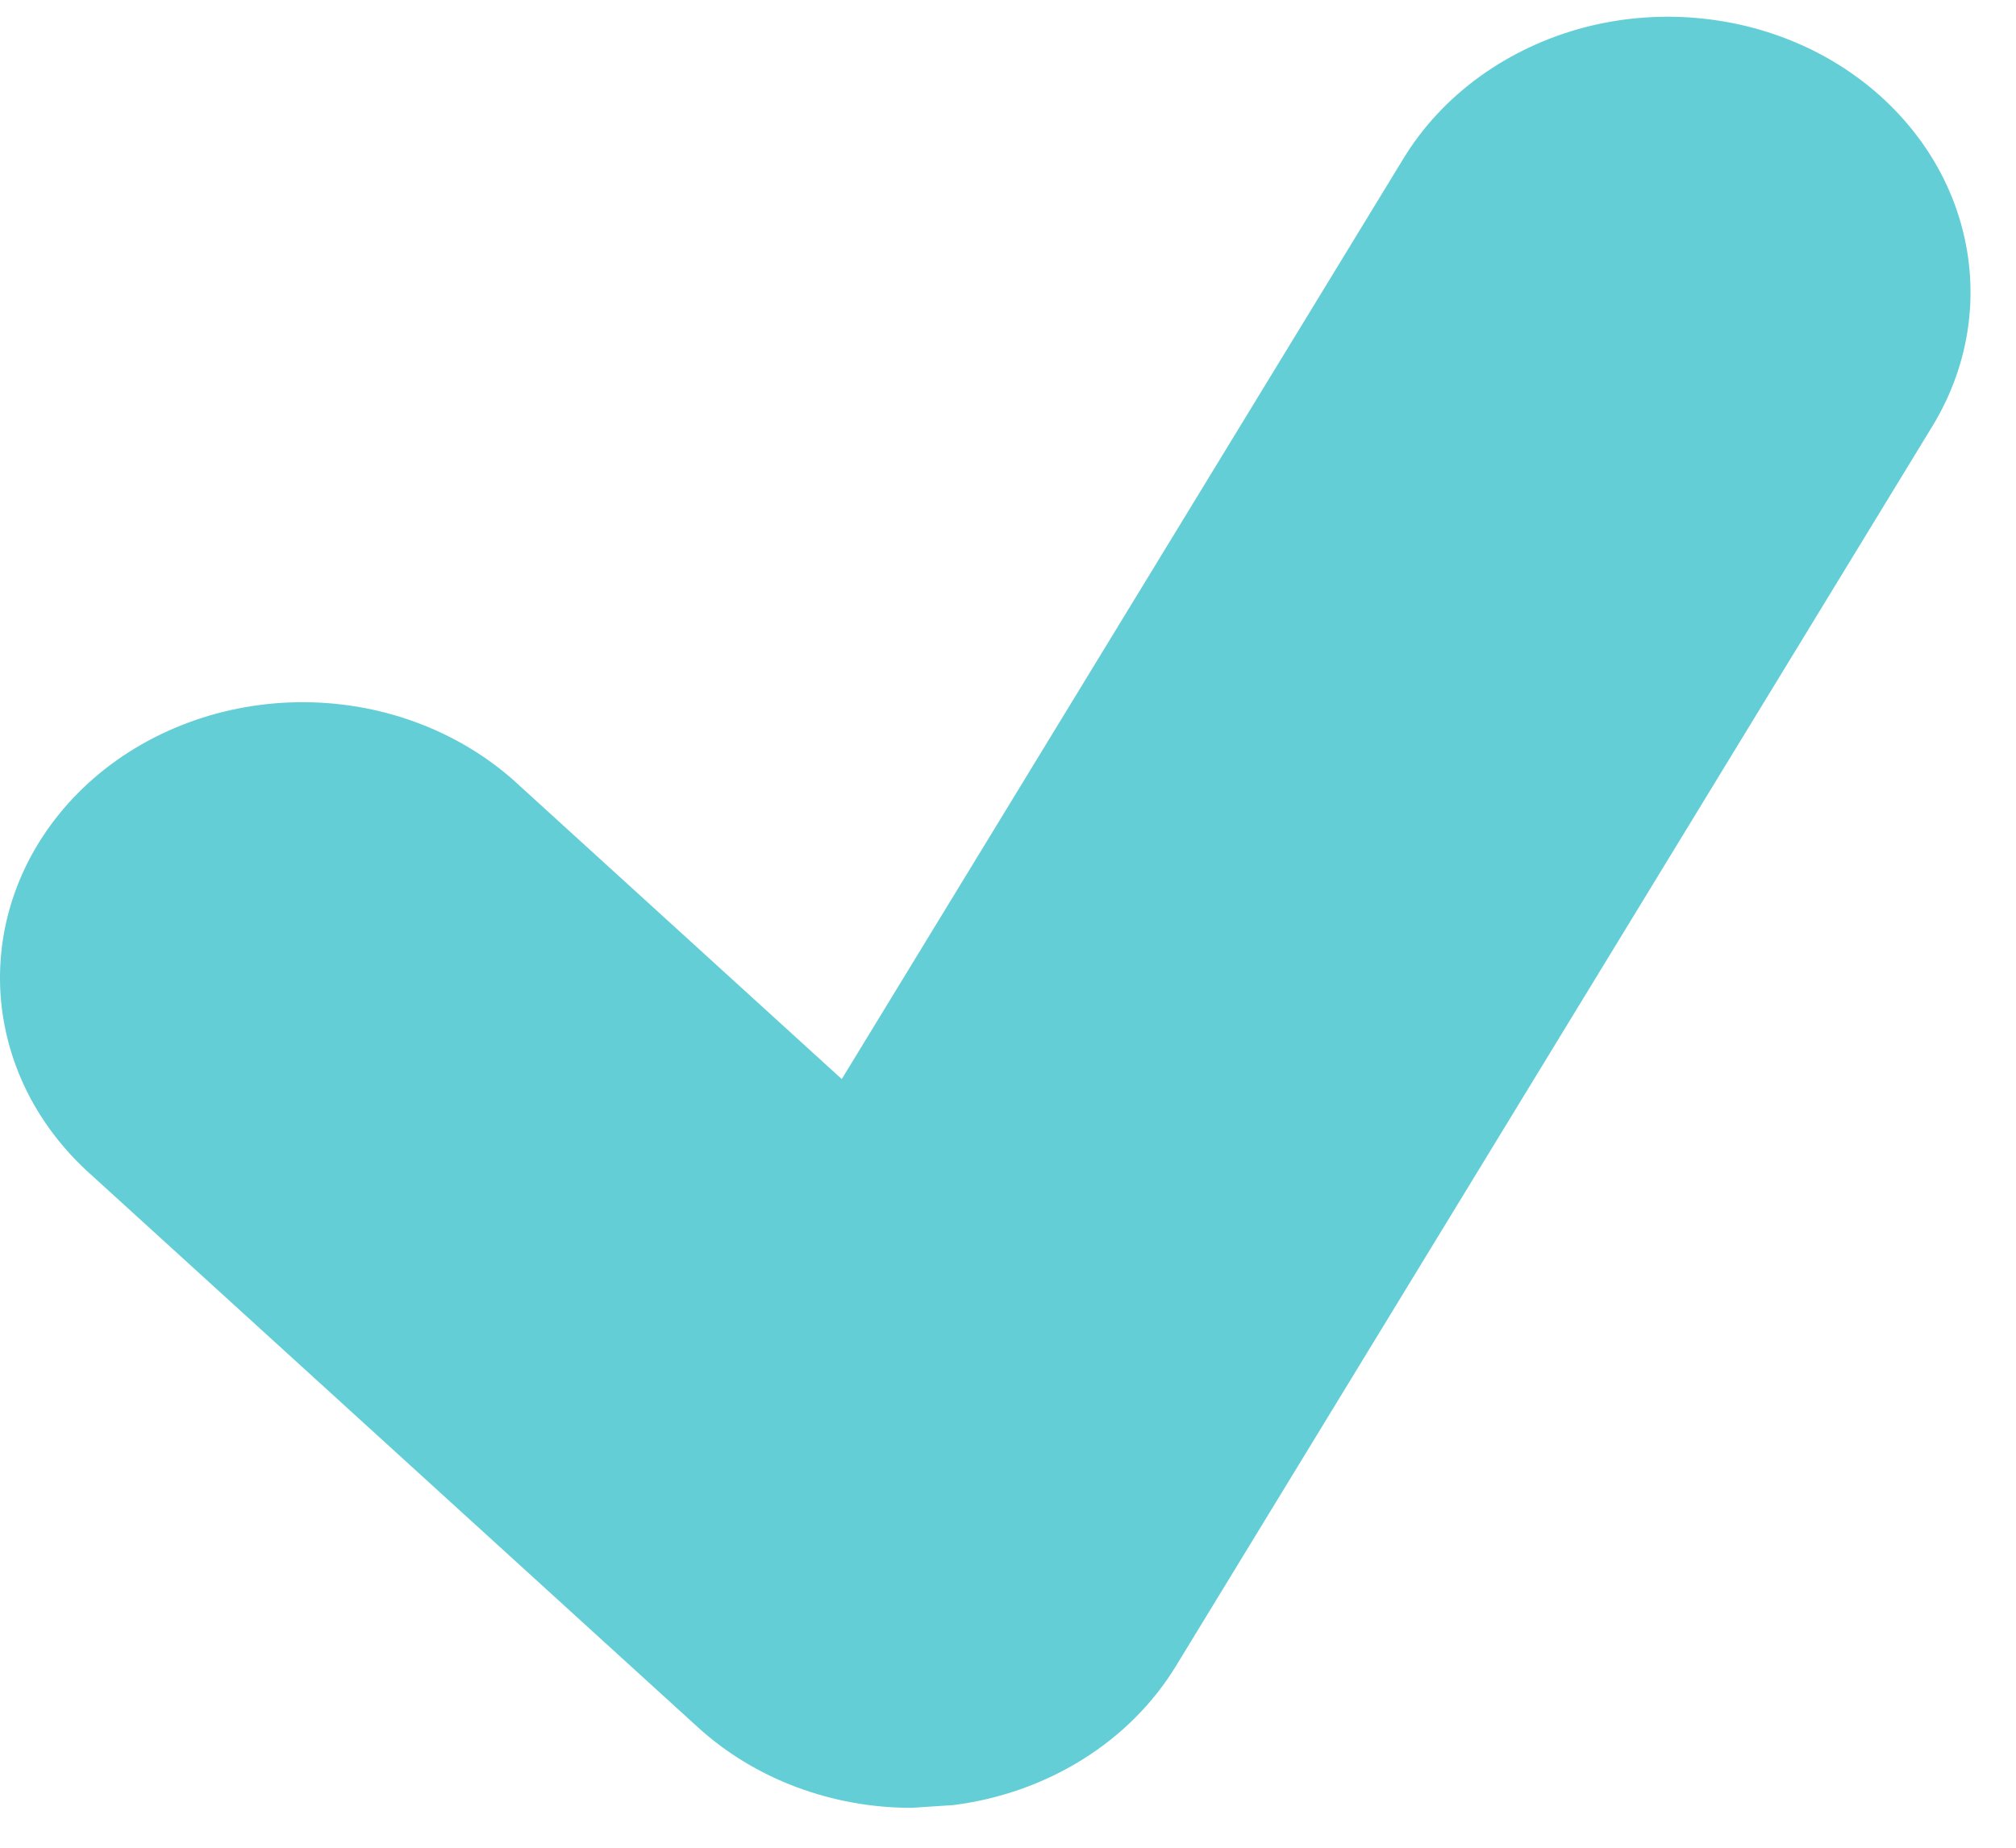 <svg width="24" height="22" viewBox="0 0 24 22" fill="none" xmlns="http://www.w3.org/2000/svg">
<path d="M21.607 0.612C21.193 0.403 20.739 0.27 20.268 0.221C19.799 0.171 19.322 0.207 18.867 0.325C18.413 0.444 17.988 0.643 17.617 0.911C17.247 1.178 16.938 1.51 16.708 1.887L10.021 12.848L6.193 9.362C5.861 9.049 5.463 8.799 5.024 8.627C4.584 8.455 4.112 8.364 3.633 8.361C3.155 8.357 2.681 8.44 2.238 8.605C1.795 8.77 1.393 9.013 1.055 9.321C0.717 9.629 0.449 9.996 0.268 10.399C0.087 10.802 -0.004 11.234 0 11.67C0.004 12.105 0.104 12.536 0.292 12.936C0.481 13.336 0.756 13.698 1.1 14.001L8.304 20.562C8.985 21.184 9.903 21.525 10.851 21.525L11.35 21.492C11.902 21.422 12.428 21.236 12.888 20.949C13.348 20.662 13.728 20.281 13.999 19.837L23.005 5.074C23.234 4.698 23.381 4.283 23.435 3.855C23.489 3.427 23.45 2.994 23.32 2.58C23.191 2.165 22.972 1.778 22.678 1.441C22.384 1.103 22.02 0.822 21.607 0.612Z" fill="#64CED6"/>
</svg>
